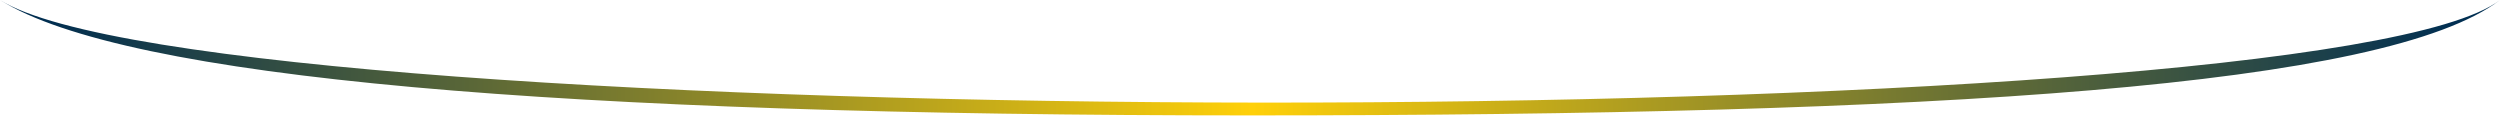 <svg width="1684" height="78" viewBox="0 0 1684 78" fill="none" xmlns="http://www.w3.org/2000/svg">
<path d="M842 77.736C1307.02 77.736 1607.72 58.406 1684 0C1562.46 93.058 144.908 91.255 0 0C83.945 52.864 376.976 77.736 842 77.736Z" fill="url(#paint0_linear_3358_141)"/>
<defs>
<linearGradient id="paint0_linear_3358_141" x1="0" y1="38.868" x2="1684" y2="38.868" gradientUnits="userSpaceOnUse">
<stop offset="0.02" stop-color="#012E50"/>
<stop offset="0.501" stop-color="#FFD009"/>
<stop offset="0.98" stop-color="#012F52"/>
</linearGradient>
</defs>
</svg>

